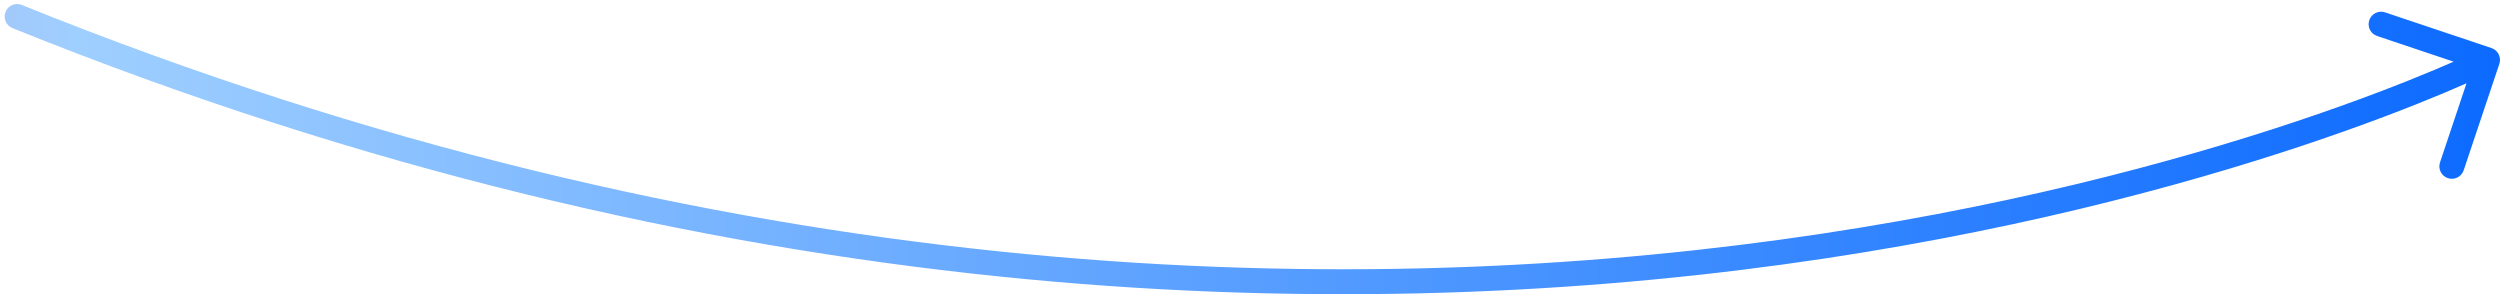 <?xml version="1.0" encoding="UTF-8"?> <svg xmlns="http://www.w3.org/2000/svg" width="501" height="59" viewBox="0 0 501 59" fill="none"> <path d="M4.364 0.992C3.084 0.475 1.627 1.094 1.11 2.374C0.593 3.654 1.211 5.111 2.491 5.628L4.364 0.992ZM500.87 12.795C501.31 11.486 500.6 10.069 499.29 9.63L477.96 2.477C476.65 2.038 475.24 2.743 474.8 4.052C474.36 5.361 475.06 6.779 476.37 7.217L495.33 13.576L488.98 32.538C488.54 33.847 489.24 35.264 490.55 35.703C491.86 36.142 493.28 35.437 493.72 34.128L500.87 12.795ZM2.491 5.628C144.423 62.964 268.641 65.155 357.401 52.992C401.776 46.911 437.29 37.243 461.72 29.086C473.94 25.008 483.39 21.307 489.8 18.62C493 17.277 495.44 16.187 497.09 15.43C497.92 15.051 498.54 14.756 498.96 14.554C499.17 14.453 499.33 14.376 499.44 14.323C499.5 14.296 499.54 14.276 499.57 14.261C499.58 14.254 499.59 14.249 499.6 14.245C499.6 14.243 499.61 14.241 499.61 14.24C499.61 14.239 499.61 14.238 498.5 12C497.39 9.762 497.39 9.762 497.39 9.762C497.38 9.763 497.38 9.763 497.38 9.765C497.38 9.767 497.37 9.771 497.36 9.777C497.33 9.788 497.3 9.806 497.25 9.83C497.15 9.877 497 9.949 496.8 10.045C496.4 10.235 495.8 10.519 495 10.886C493.41 11.621 491.01 12.688 487.86 14.009C481.56 16.651 472.23 20.307 460.14 24.343C435.96 32.416 400.749 42.005 356.722 48.038C268.678 60.104 145.359 57.95 4.364 0.992L2.491 5.628Z" fill="url(#paint0_linear_6949_68701)"></path> <defs> <linearGradient id="paint0_linear_6949_68701" x1="-532.637" y1="3.3" x2="539.55" y2="3.3" gradientUnits="userSpaceOnUse"> <stop stop-color="#E4005D"></stop> <stop offset="0.511" stop-color="#9FCFFF"></stop> <stop offset="1" stop-color="#0062FF"></stop> </linearGradient> </defs> </svg> 
